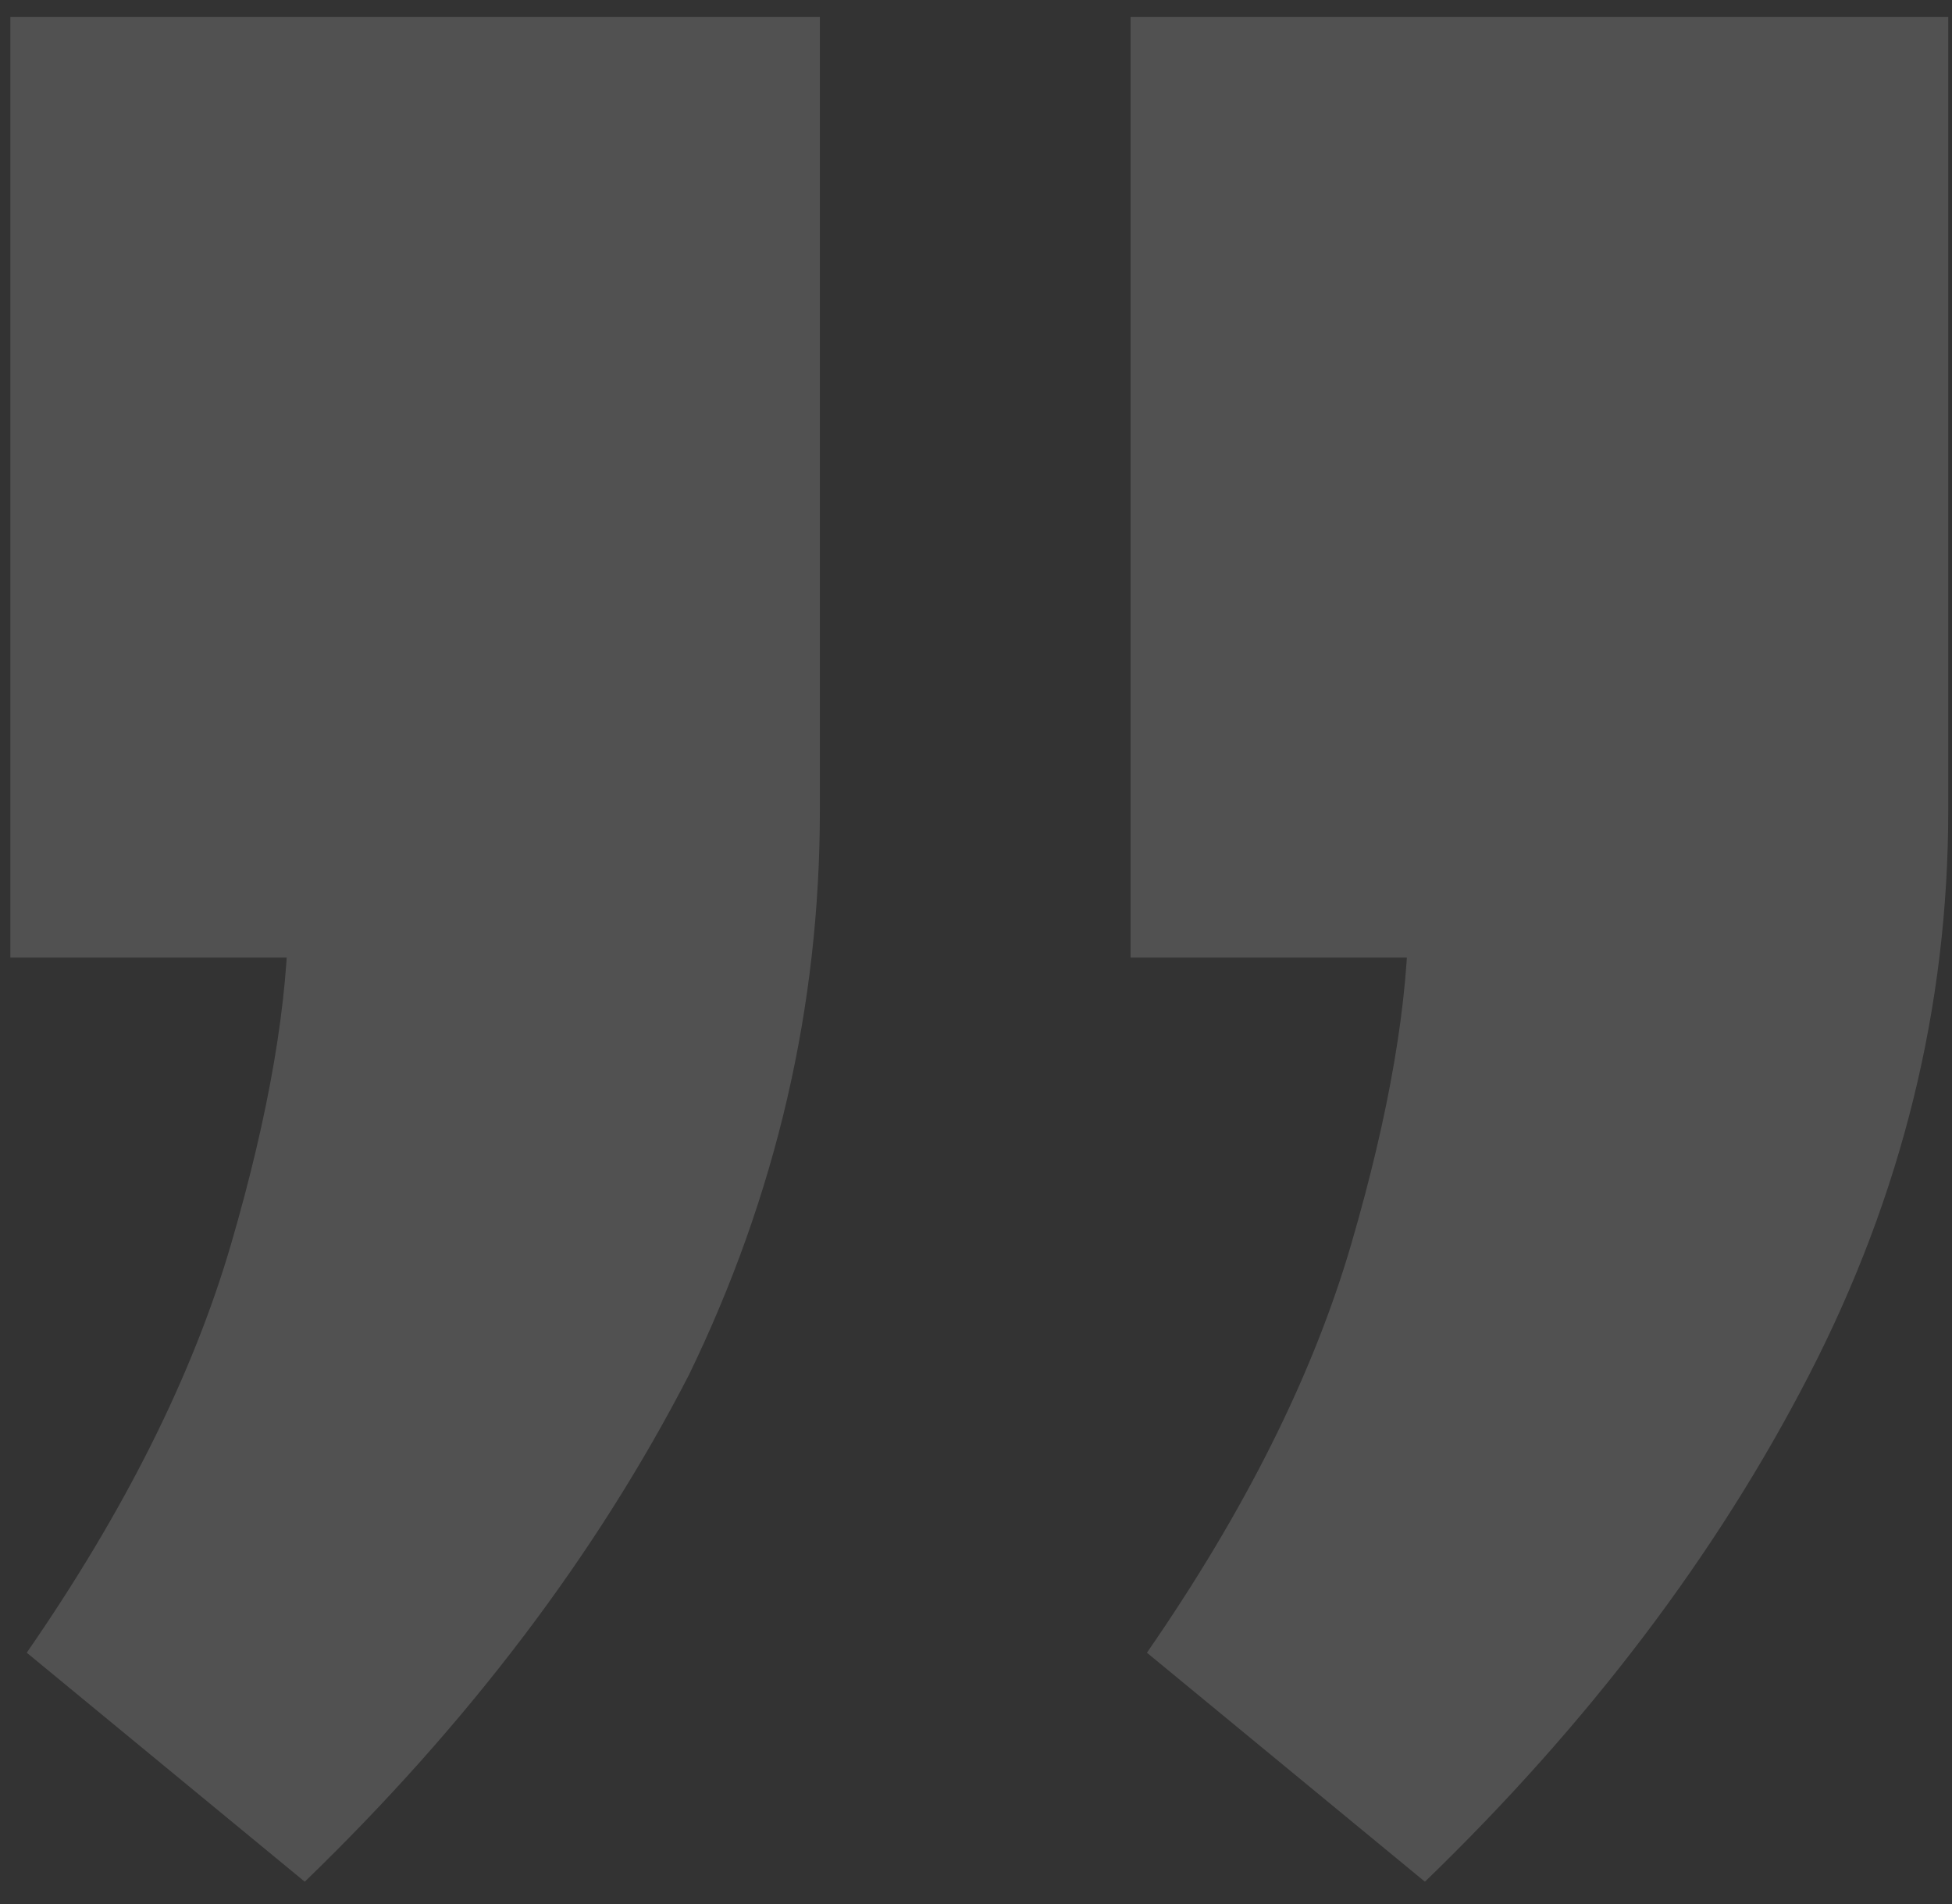 <svg width="81" height="79" viewBox="0 0 81 79" fill="none" xmlns="http://www.w3.org/2000/svg">
<rect x="0" y="0" width="81" height="79" fill="#333333" stroke="none"/>
<path d="M46.914 39.726L61.504 39.726L58.45 37.69C58.45 41.536 57.659 46.173 56.075 51.601C54.492 57.03 51.665 62.685 47.593 68.566L59.129 78.066C65.915 71.507 71.231 64.495 75.076 57.03C78.921 49.566 80.844 41.762 80.844 33.619L80.844 0.707L46.914 0.707L46.914 39.726ZM0.431 39.726L15.021 39.726L11.967 37.69C11.967 41.536 11.175 46.173 9.592 51.601C8.009 57.03 5.181 62.685 1.11 68.566L12.646 78.066C19.432 71.507 24.747 64.495 28.593 57.03C32.212 49.566 34.021 41.762 34.021 33.619L34.021 0.707L0.431 0.707L0.431 39.726Z" fill="white" fill-opacity="0.15"/>
</svg>
